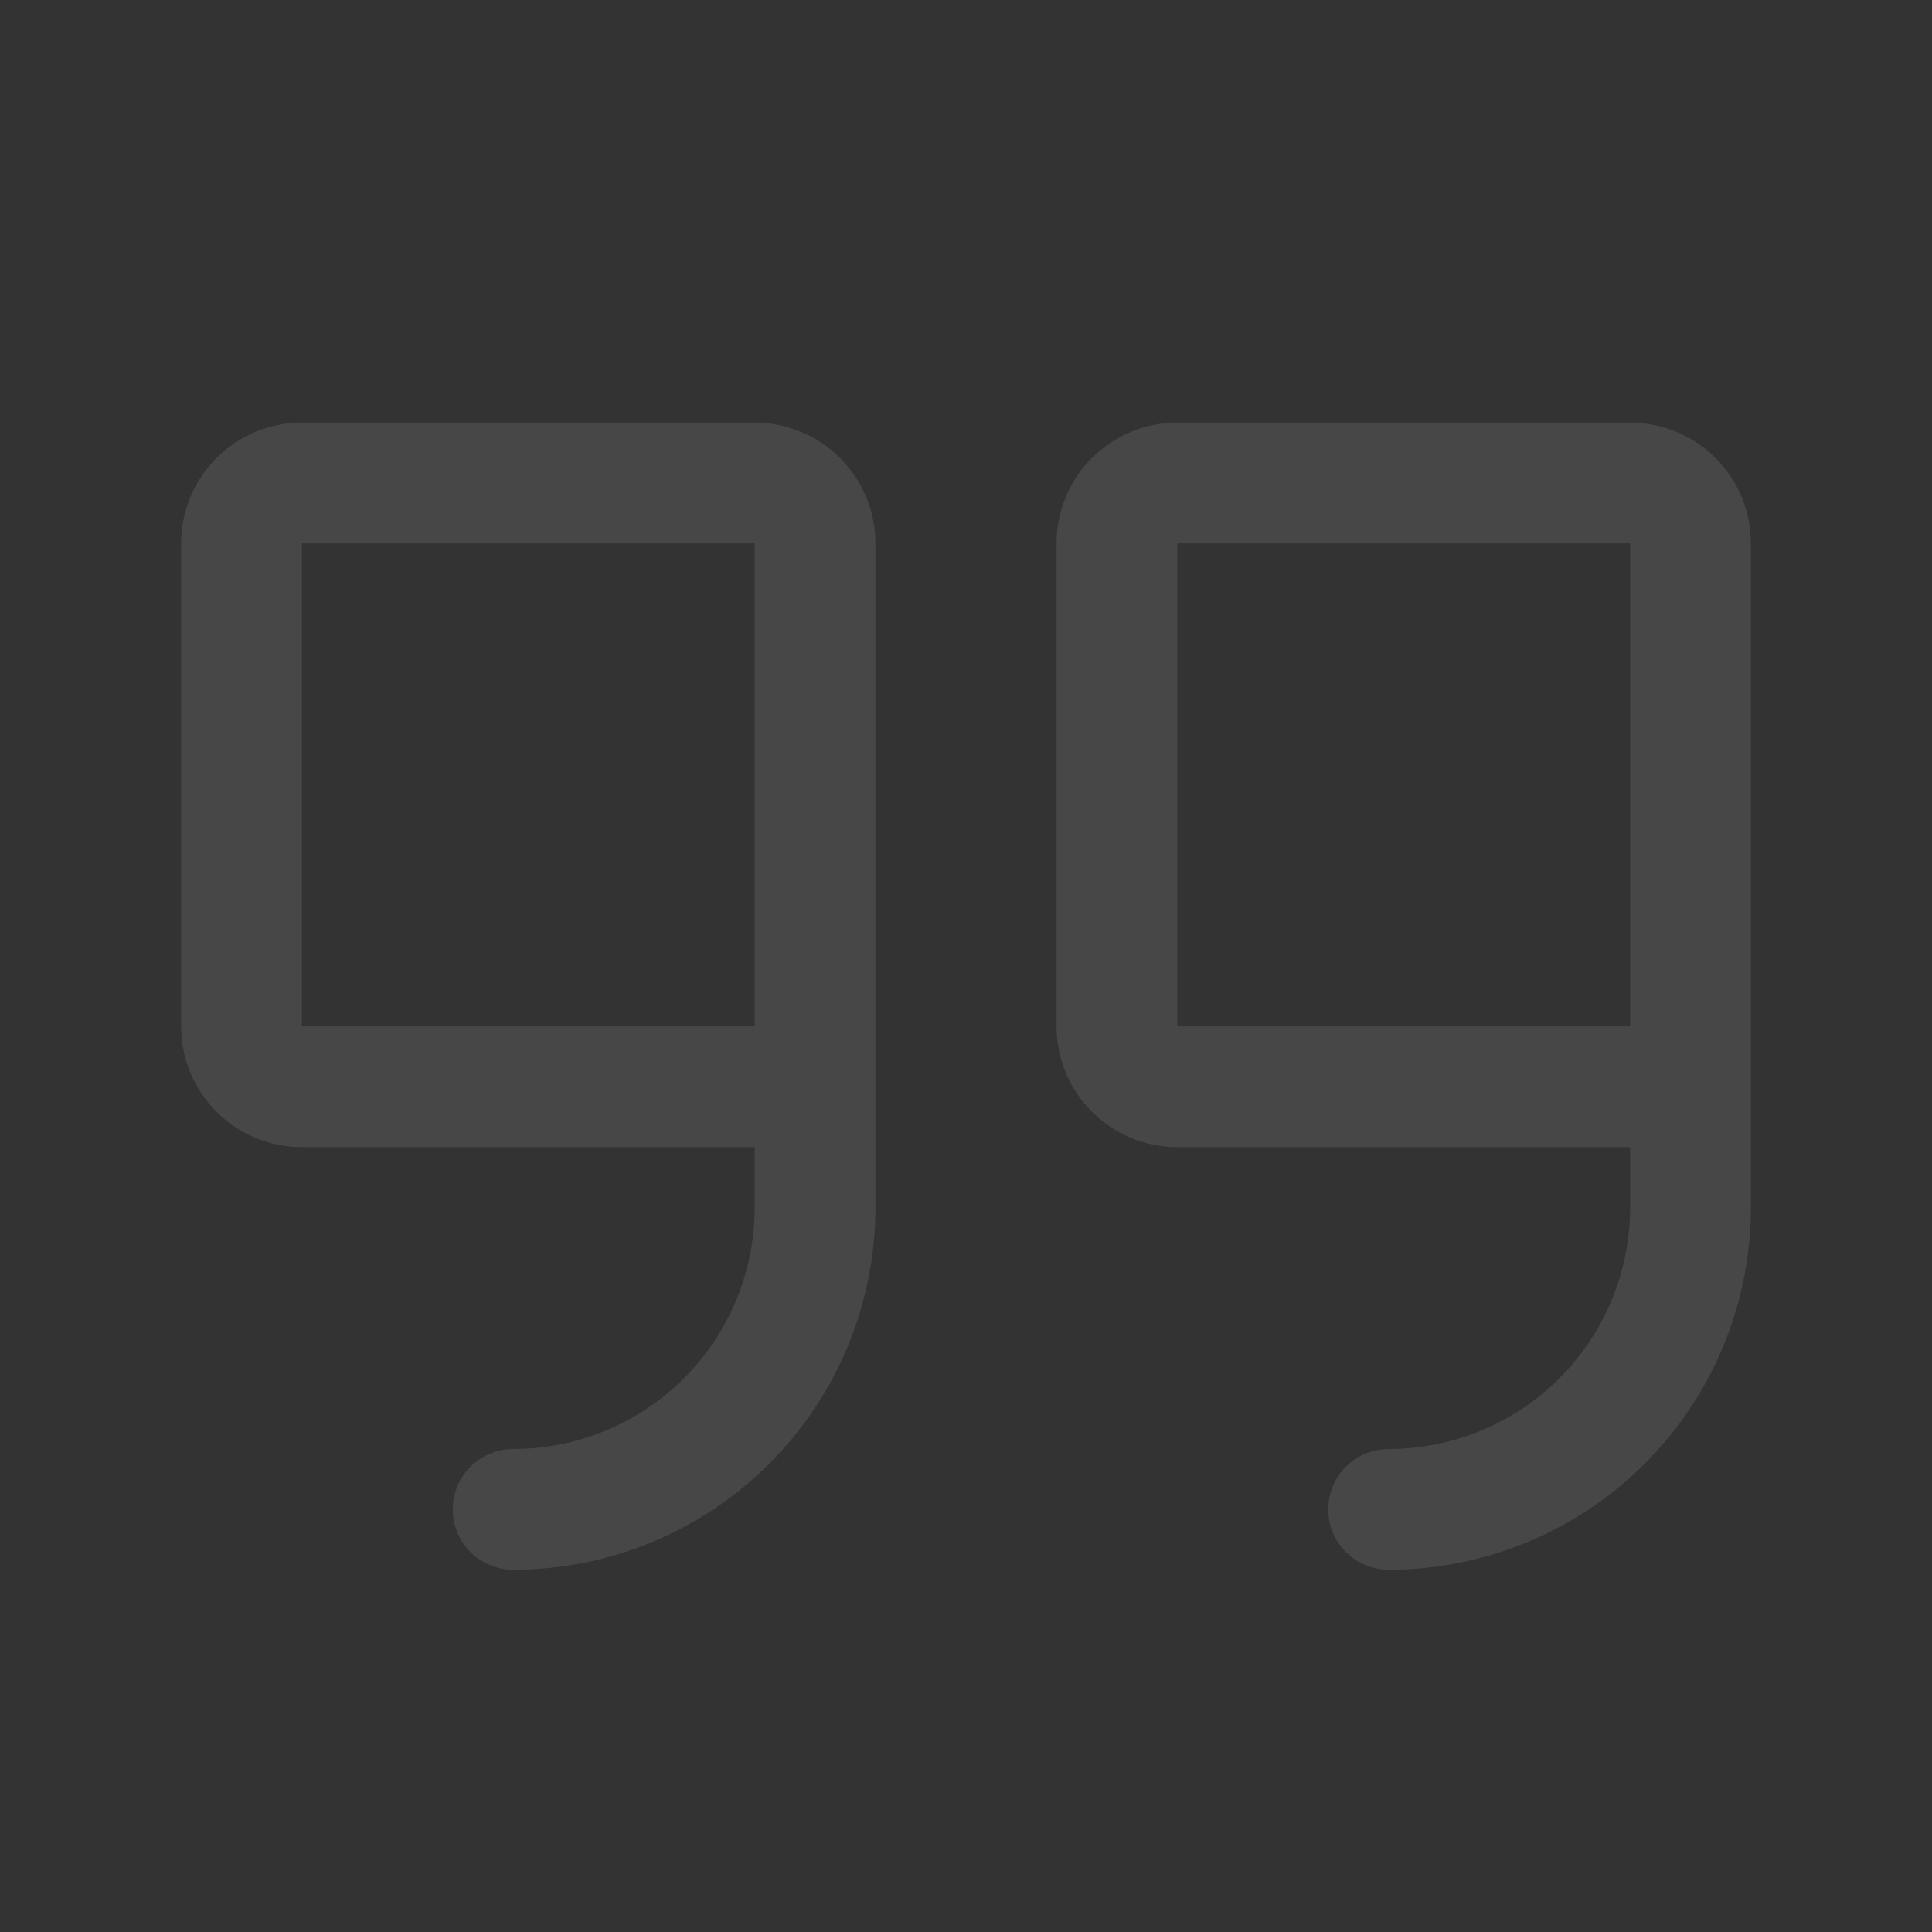 <svg width="72" height="72" viewBox="0 0 72 72" fill="none" xmlns="http://www.w3.org/2000/svg">
<rect x="0" y="0" width="72" height="72" fill="#333333" stroke="none"/>
<path fill-rule="evenodd" clip-rule="evenodd" d="M8.068 17.068C8.912 16.224 10.056 15.75 11.25 15.75H28.125C29.319 15.75 30.463 16.224 31.307 17.068C32.151 17.912 32.625 19.056 32.625 20.25V45C32.625 48.58 31.203 52.014 28.671 54.546C26.139 57.078 22.705 58.5 19.125 58.5C17.882 58.5 16.875 57.493 16.875 56.25C16.875 55.007 17.882 54 19.125 54C21.512 54 23.801 53.052 25.489 51.364C27.177 49.676 28.125 47.387 28.125 45V42.75H11.25C10.056 42.75 8.912 42.276 8.068 41.432C7.224 40.588 6.75 39.444 6.75 38.25V20.25C6.75 19.056 7.224 17.912 8.068 17.068ZM28.125 38.25V20.25L11.25 20.25L11.25 38.25H28.125Z" fill="white" fill-opacity="0.1"/>
<path fill-rule="evenodd" clip-rule="evenodd" d="M40.693 17.068C41.537 16.224 42.681 15.75 43.875 15.75H60.75C61.944 15.75 63.088 16.224 63.932 17.068C64.776 17.912 65.25 19.056 65.25 20.25V45C65.25 48.58 63.828 52.014 61.296 54.546C58.764 57.078 55.33 58.5 51.75 58.5C50.507 58.5 49.5 57.493 49.5 56.25C49.5 55.007 50.507 54 51.75 54C54.137 54 56.426 53.052 58.114 51.364C59.802 49.676 60.75 47.387 60.75 45V42.75H43.875C42.681 42.75 41.537 42.276 40.693 41.432C39.849 40.588 39.375 39.444 39.375 38.25V20.25C39.375 19.056 39.849 17.912 40.693 17.068ZM60.75 38.25L60.75 20.25H43.875L43.875 38.25H60.75Z" fill="white" fill-opacity="0.1"/>
</svg>
